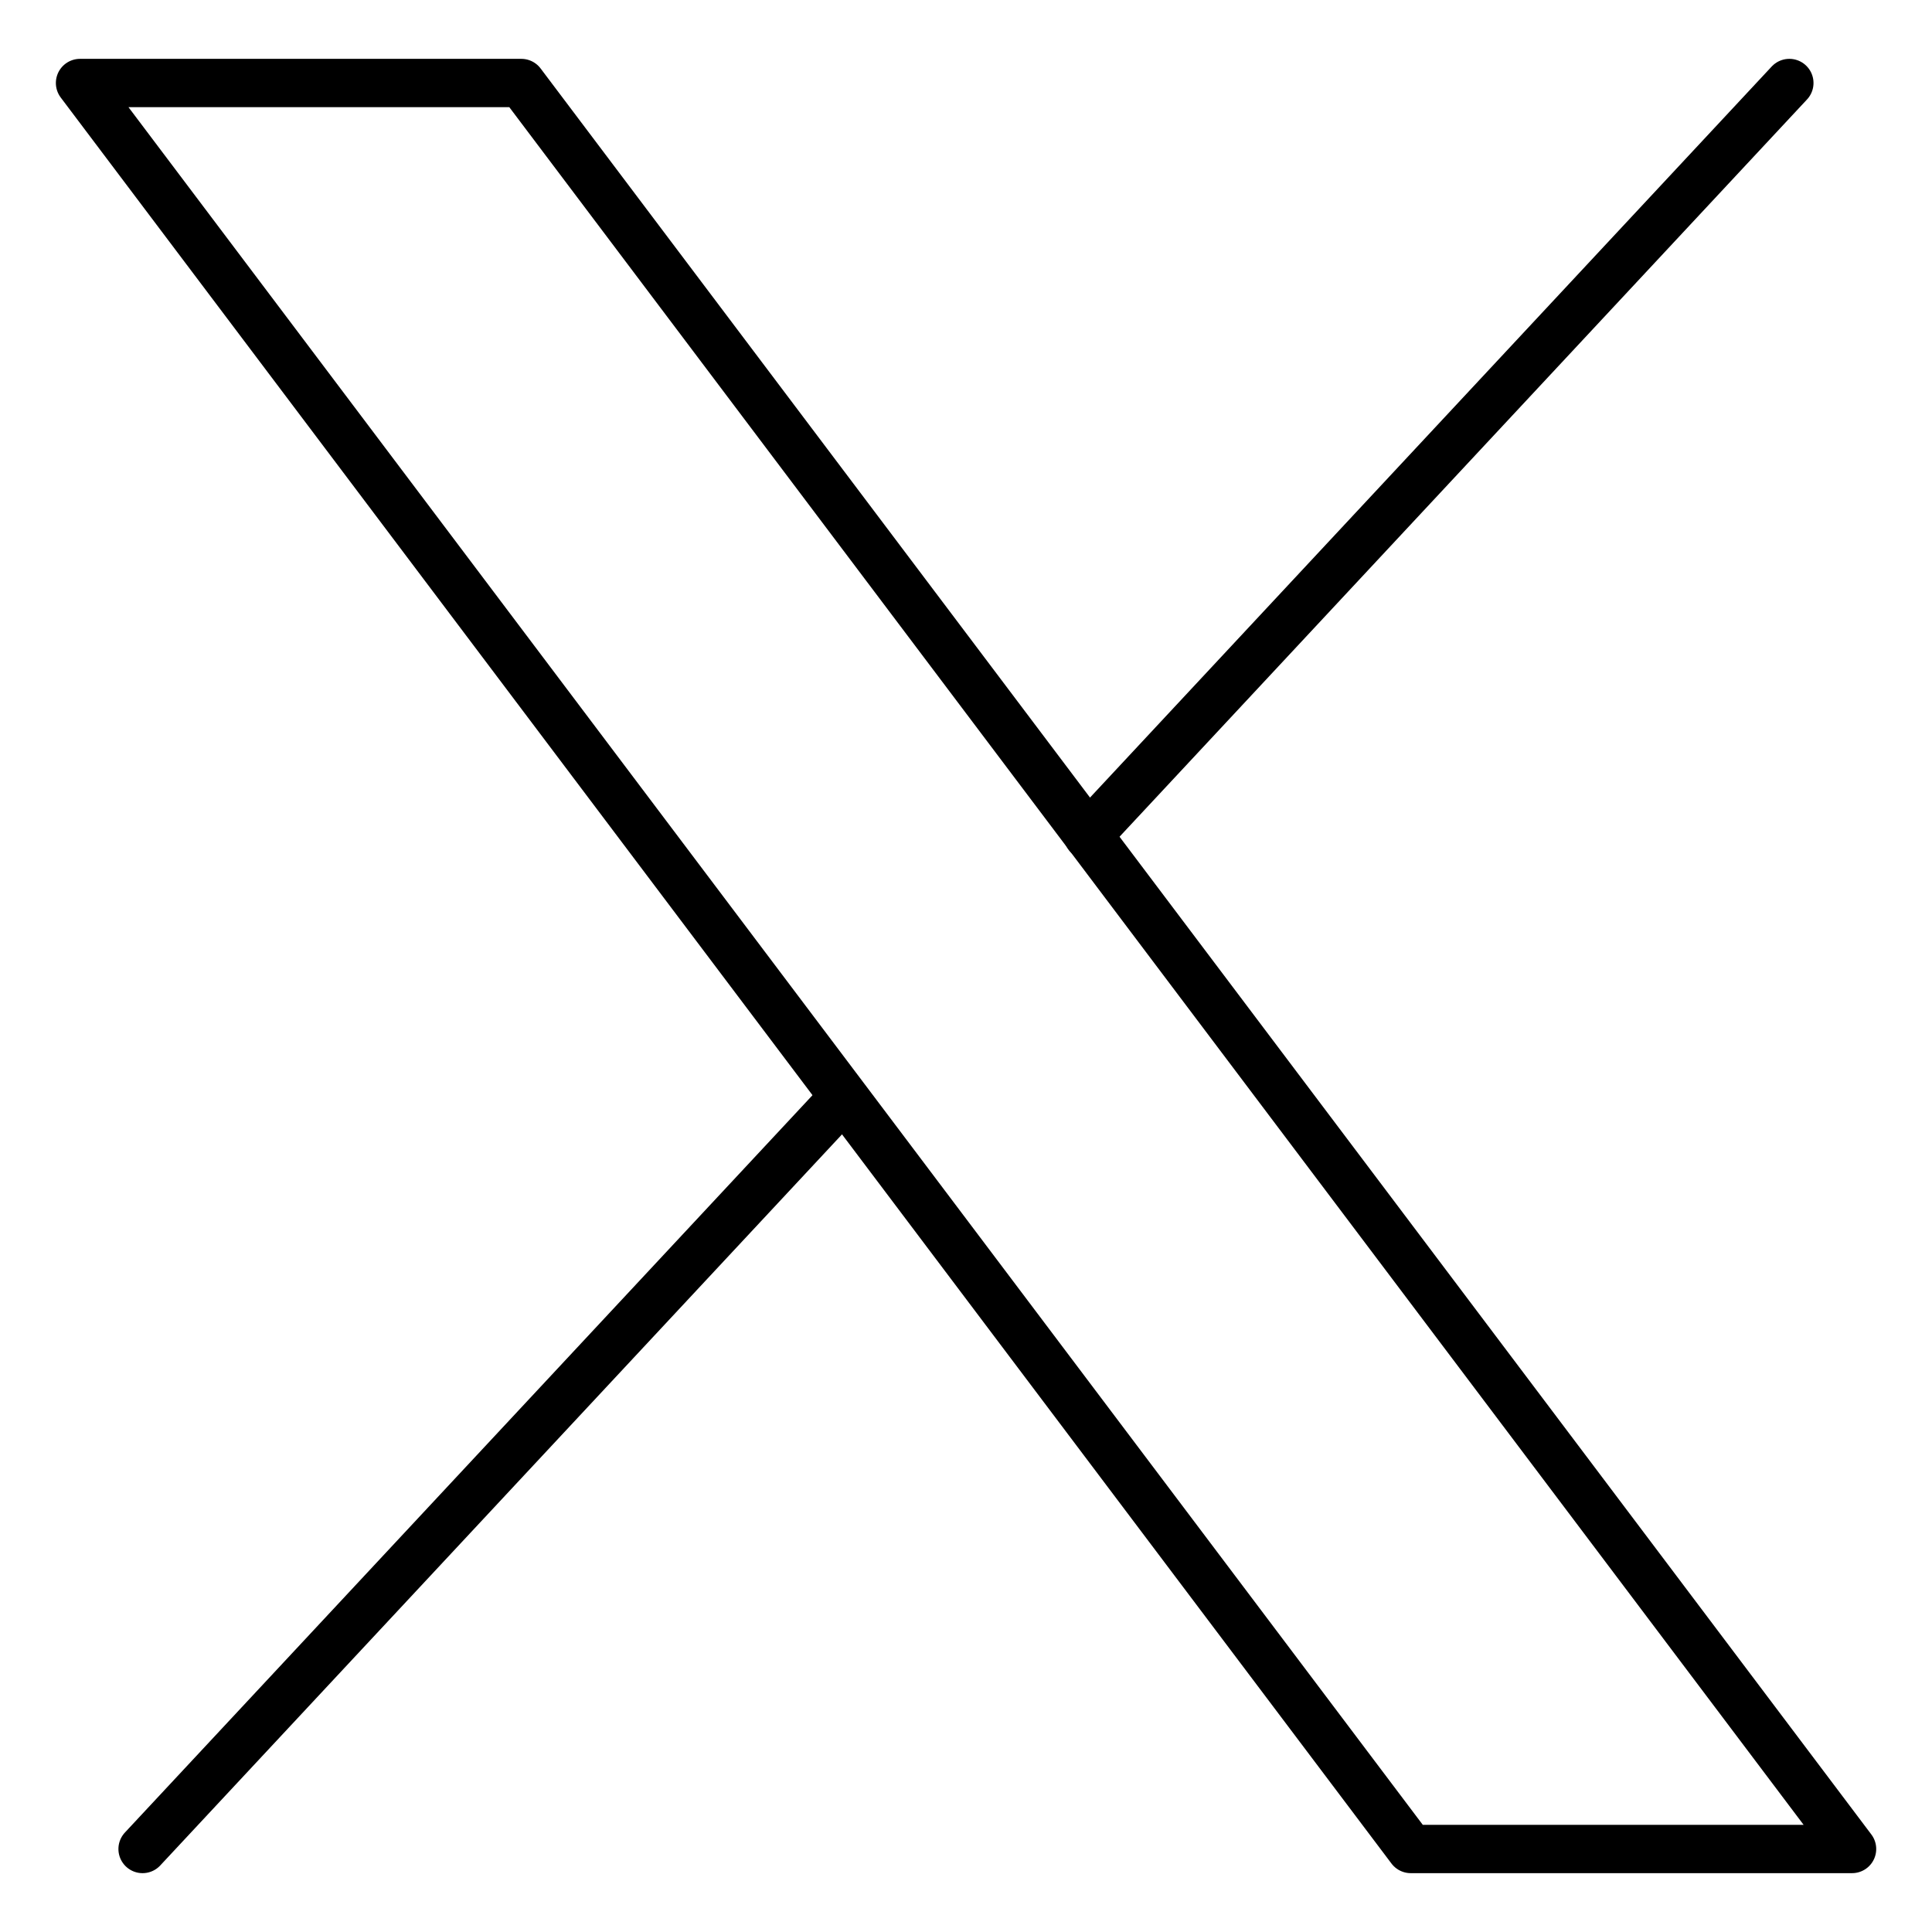 <svg xmlns="http://www.w3.org/2000/svg" fill="none" viewBox="-0.3 -0.3 24 24" id="X-Logo-Twitter--Streamline-Ultimate">
  <desc>
    X Logo Twitter Streamline Icon: https://streamlinehq.com
  </desc>
  <path stroke="currentColor" stroke-linecap="round" stroke-linejoin="round" d="M17.225 22.669 0.694 0.731l5.482 0 16.531 21.938h-5.482Z" stroke-width="0.6"></path>
  <path stroke="currentColor" stroke-linecap="round" stroke-linejoin="round" d="m21.928 0.731 -8.714 9.345" stroke-width="0.6"></path>
  <path stroke="currentColor" stroke-linecap="round" stroke-linejoin="round" d="m1.471 22.669 8.707 -9.337" stroke-width="0.6"></path>
</svg>